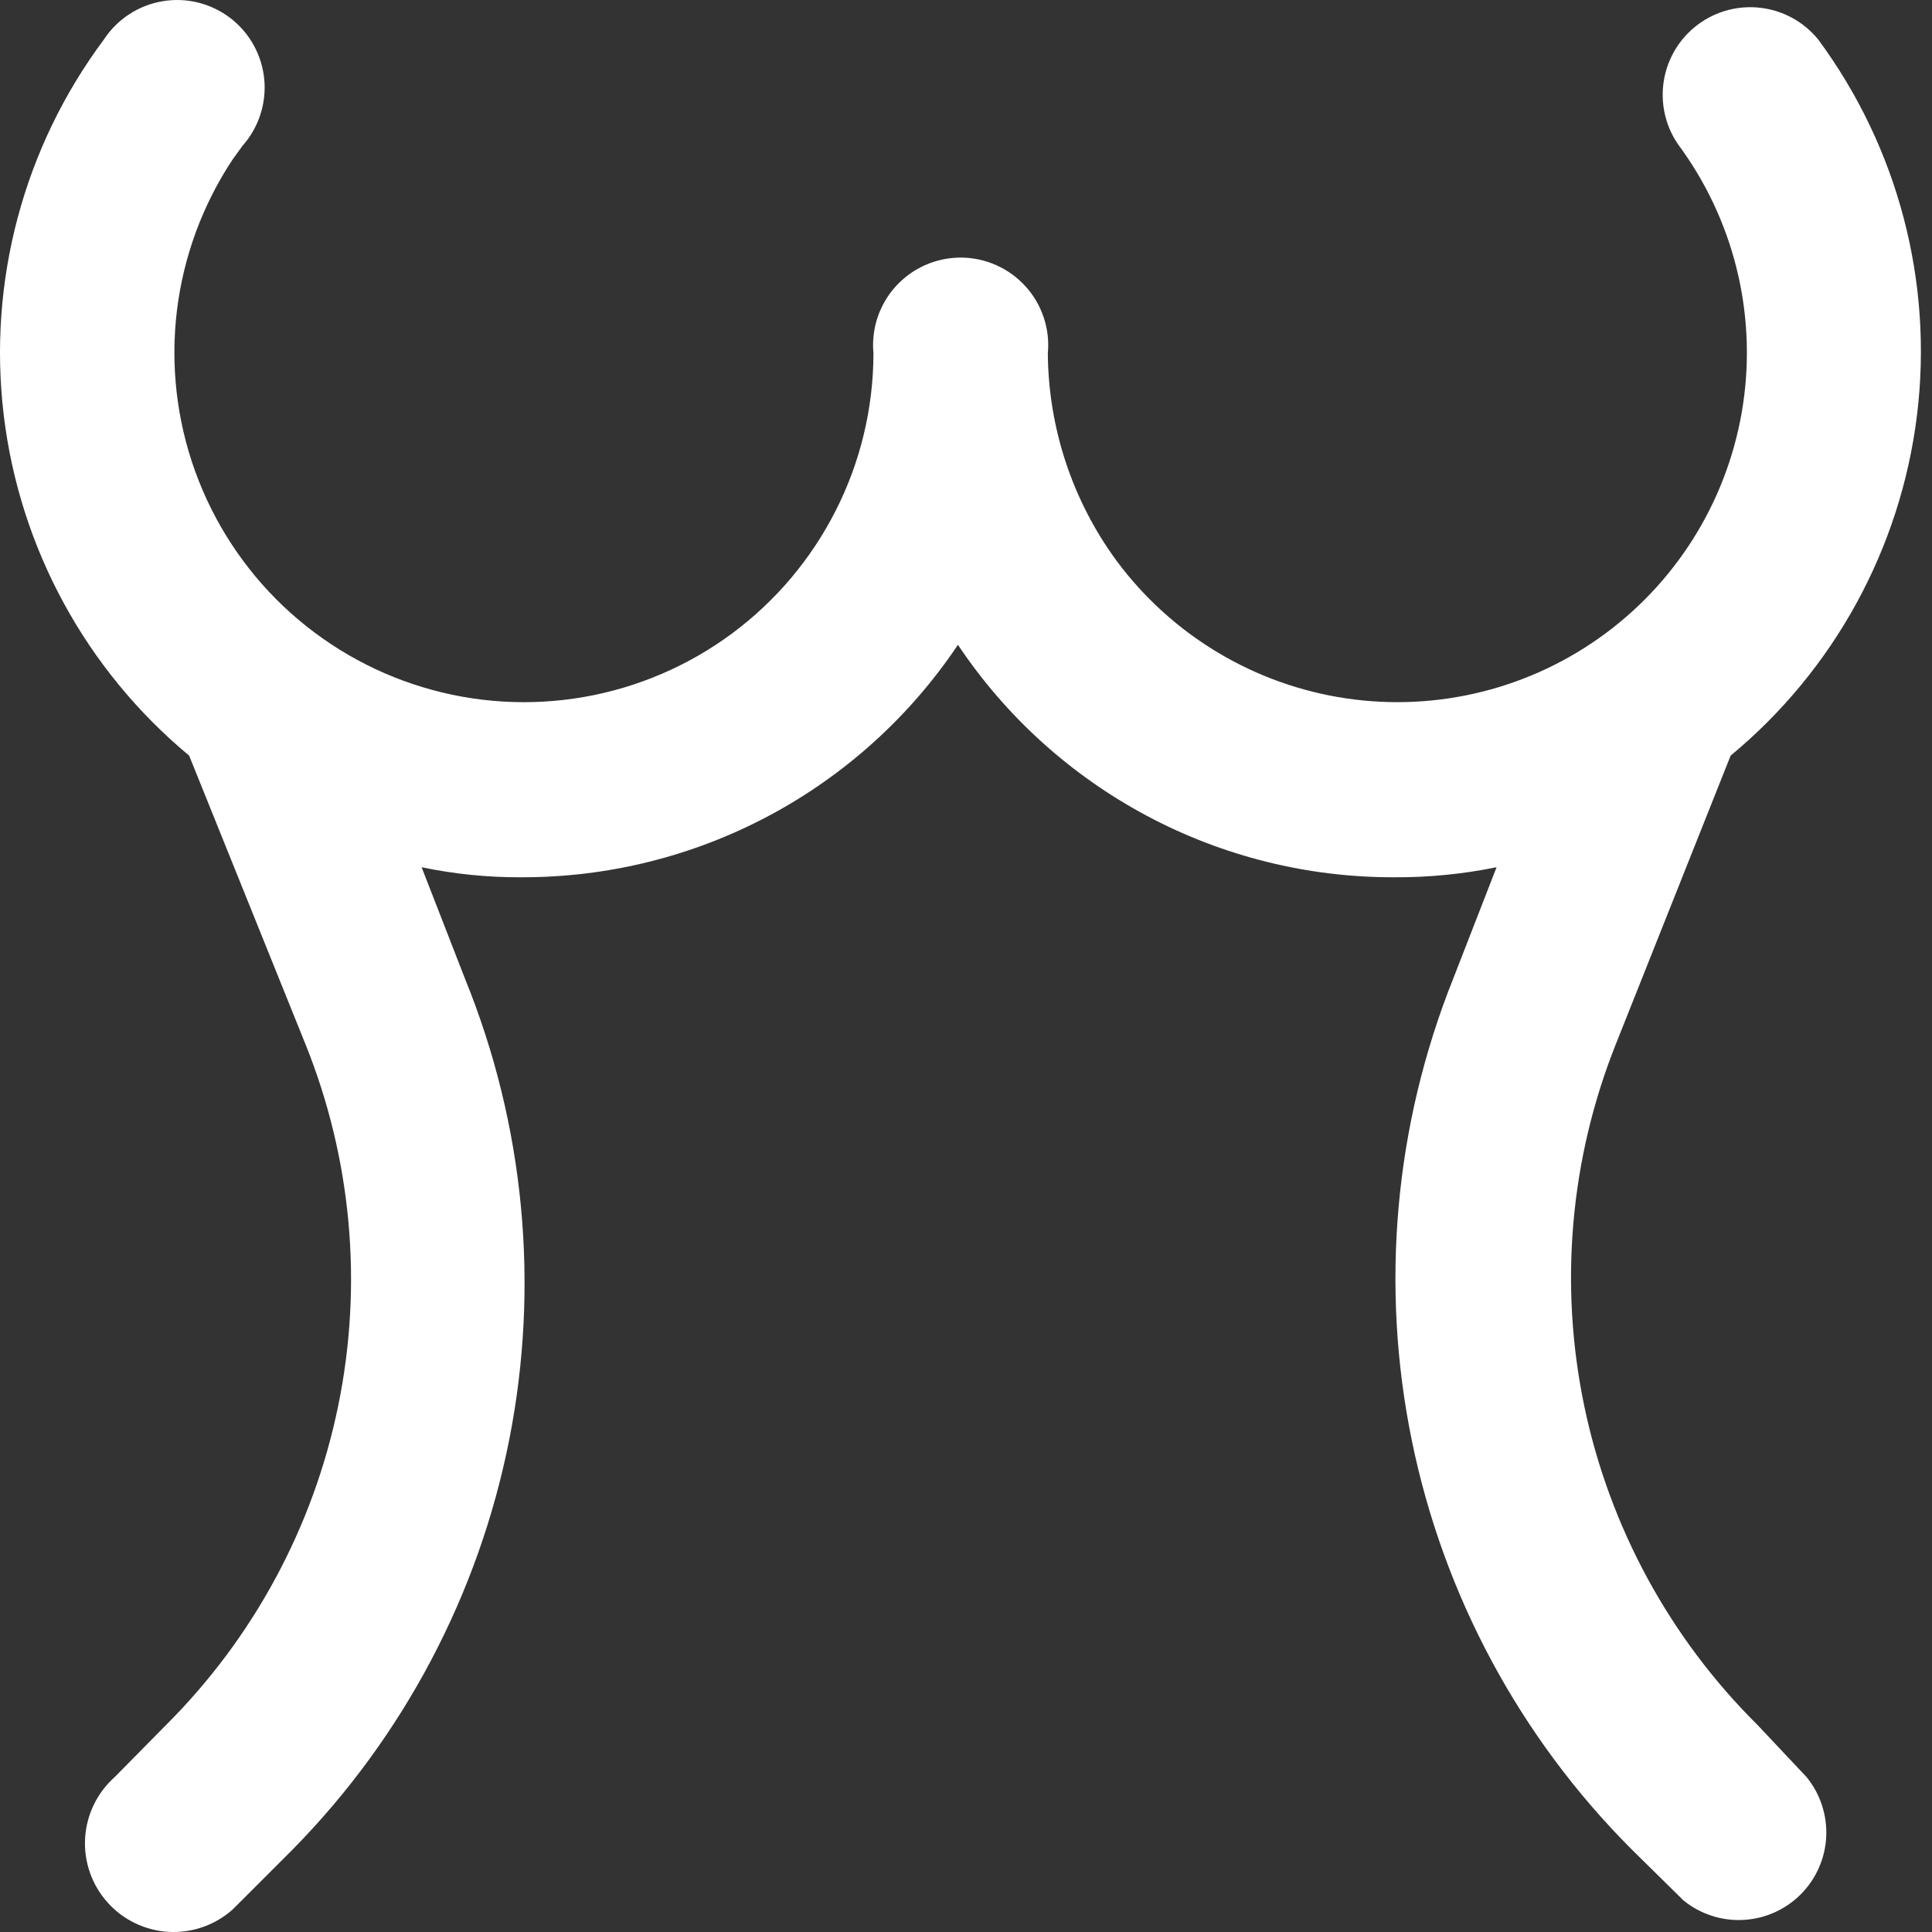 <?xml version="1.0" encoding="UTF-8"?>
<svg xmlns="http://www.w3.org/2000/svg" width="40" height="40" viewBox="0 0 40 40" fill="none">
  <rect x="0" y="0" width="40" height="40" fill="#333333" stroke="none"/>
  <path d="M36.392 35.718C34.572 33.915 33.323 31.616 32.8 29.108C32.278 26.599 32.506 23.993 33.456 21.613L35.831 15.644C37.971 13.873 39.352 11.35 39.69 8.592C40.027 5.834 39.295 3.052 37.644 0.818C37.349 0.455 36.925 0.22 36.461 0.163C35.996 0.105 35.528 0.229 35.153 0.509C34.778 0.788 34.526 1.202 34.449 1.663C34.372 2.125 34.476 2.598 34.739 2.984C35.884 4.525 36.37 6.457 36.09 8.356C35.81 10.254 34.788 11.964 33.247 13.109C31.707 14.254 29.774 14.74 27.876 14.46C25.977 14.18 24.267 13.157 23.122 11.617C22.205 10.37 21.706 8.865 21.694 7.316C21.718 7.065 21.689 6.812 21.609 6.572C21.529 6.333 21.4 6.112 21.23 5.926C21.06 5.739 20.853 5.59 20.622 5.488C20.391 5.386 20.142 5.333 19.889 5.333C19.637 5.333 19.387 5.386 19.156 5.488C18.925 5.59 18.718 5.739 18.548 5.926C18.378 6.112 18.249 6.333 18.169 6.572C18.089 6.812 18.06 7.065 18.084 7.316C18.082 8.445 17.816 9.557 17.307 10.563C16.798 11.57 16.061 12.445 15.155 13.116C14.248 13.788 13.197 14.238 12.086 14.431C10.974 14.624 9.833 14.555 8.753 14.228C7.673 13.902 6.685 13.327 5.866 12.551C5.048 11.774 4.423 10.817 4.04 9.756C3.657 8.695 3.528 7.559 3.662 6.439C3.797 5.319 4.191 4.246 4.814 3.305L5.023 3.016C5.188 2.83 5.313 2.611 5.39 2.374C5.467 2.138 5.495 1.887 5.471 1.639C5.447 1.391 5.372 1.151 5.251 0.933C5.131 0.715 4.966 0.525 4.768 0.373C4.57 0.222 4.343 0.113 4.102 0.053C3.86 -0.007 3.608 -0.016 3.363 0.026C3.117 0.067 2.883 0.159 2.674 0.296C2.465 0.432 2.287 0.61 2.151 0.818C0.49 3.045 -0.252 5.825 0.076 8.583C0.404 11.342 1.779 13.869 3.916 15.644L6.322 21.613C7.28 23.988 7.517 26.592 7.003 29.101C6.49 31.609 5.248 33.91 3.434 35.718L2.375 36.792C2.011 37.116 1.791 37.571 1.762 38.057C1.734 38.543 1.899 39.02 2.223 39.384C2.546 39.748 3.001 39.968 3.487 39.997C3.973 40.025 4.45 39.86 4.814 39.536L5.007 39.344L6.066 38.285C8.354 35.957 9.91 33.01 10.543 29.808C11.176 26.606 10.858 23.289 9.628 20.265L8.729 17.955C9.405 18.096 10.093 18.166 10.783 18.163C12.572 18.169 14.334 17.733 15.913 16.893C17.491 16.053 18.838 14.836 19.833 13.35C20.825 14.835 22.169 16.051 23.745 16.891C25.321 17.731 27.081 18.168 28.867 18.163C29.578 18.167 30.288 18.097 30.985 17.955L30.086 20.265C28.872 23.301 28.575 26.625 29.231 29.828C29.887 33.031 31.467 35.971 33.777 38.285L34.852 39.344C35.2 39.628 35.641 39.773 36.09 39.75C36.539 39.728 36.963 39.539 37.281 39.222C37.599 38.904 37.787 38.479 37.81 38.031C37.832 37.582 37.687 37.141 37.403 36.792L36.392 35.718Z" fill="white"></path>
</svg>
